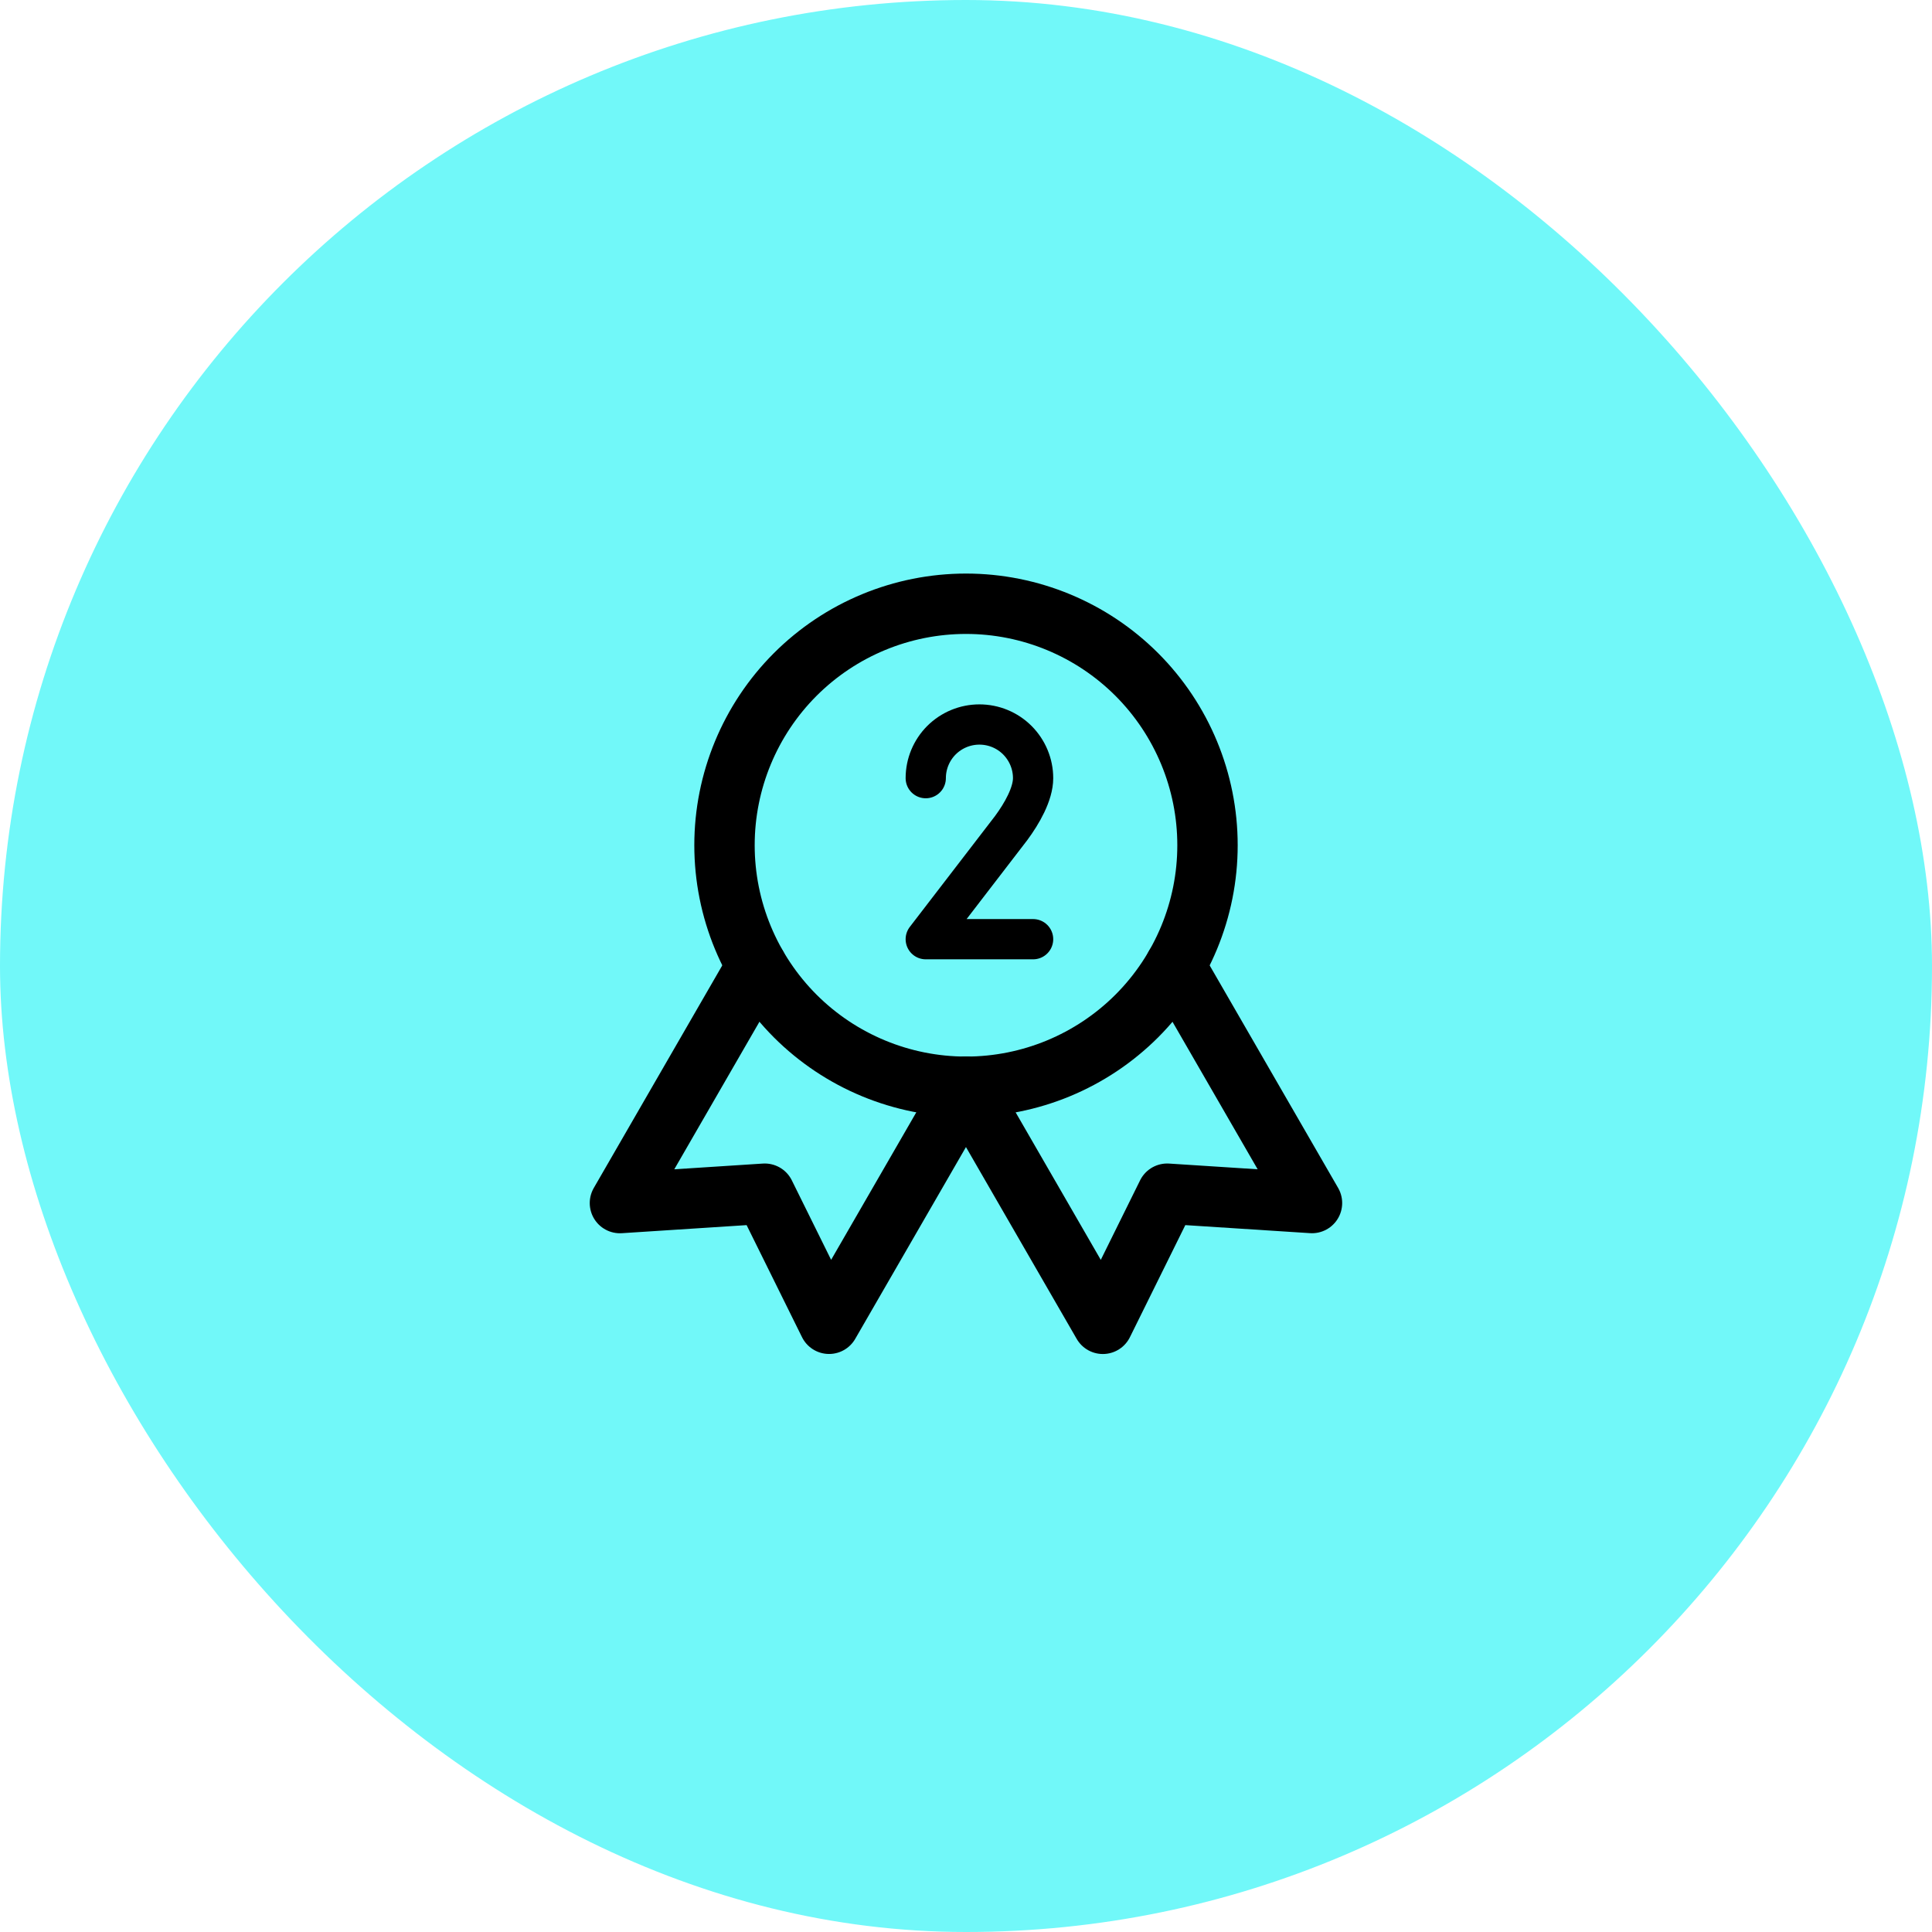 <svg xmlns="http://www.w3.org/2000/svg" width="48" height="48" viewBox="0 0 48 48" fill="none"><rect width="48" height="48" rx="24" fill="#71F8F9"></rect><path d="M18 21C18 22.591 18.632 24.117 19.757 25.243C20.883 26.368 22.409 27 24 27C25.591 27 27.117 26.368 28.243 25.243C29.368 24.117 30 22.591 30 21C30 19.409 29.368 17.883 28.243 16.757C27.117 15.632 25.591 15 24 15C22.409 15 20.883 15.632 19.757 16.757C18.632 17.883 18 19.409 18 21Z" stroke="black" stroke-width="1.5" stroke-linecap="round" stroke-linejoin="round"></path><path d="M24 27L27.4 32.89L28.998 29.657L32.596 29.889L29.196 24" stroke="black" stroke-width="1.5" stroke-linecap="round" stroke-linejoin="round"></path><path d="M18.802 24L15.402 29.89L19 29.657L20.598 32.889L23.998 27" stroke="black" stroke-width="1.5" stroke-linecap="round" stroke-linejoin="round"></path><path d="M23 19.333C23 18.98 23.14 18.641 23.39 18.39C23.641 18.14 23.98 18 24.333 18C24.687 18 25.026 18.14 25.276 18.39C25.526 18.641 25.667 18.98 25.667 19.333C25.667 19.727 25.389 20.212 25.123 20.572L23 23.334H25.667" stroke="black" stroke-linecap="round" stroke-linejoin="round"></path></svg>